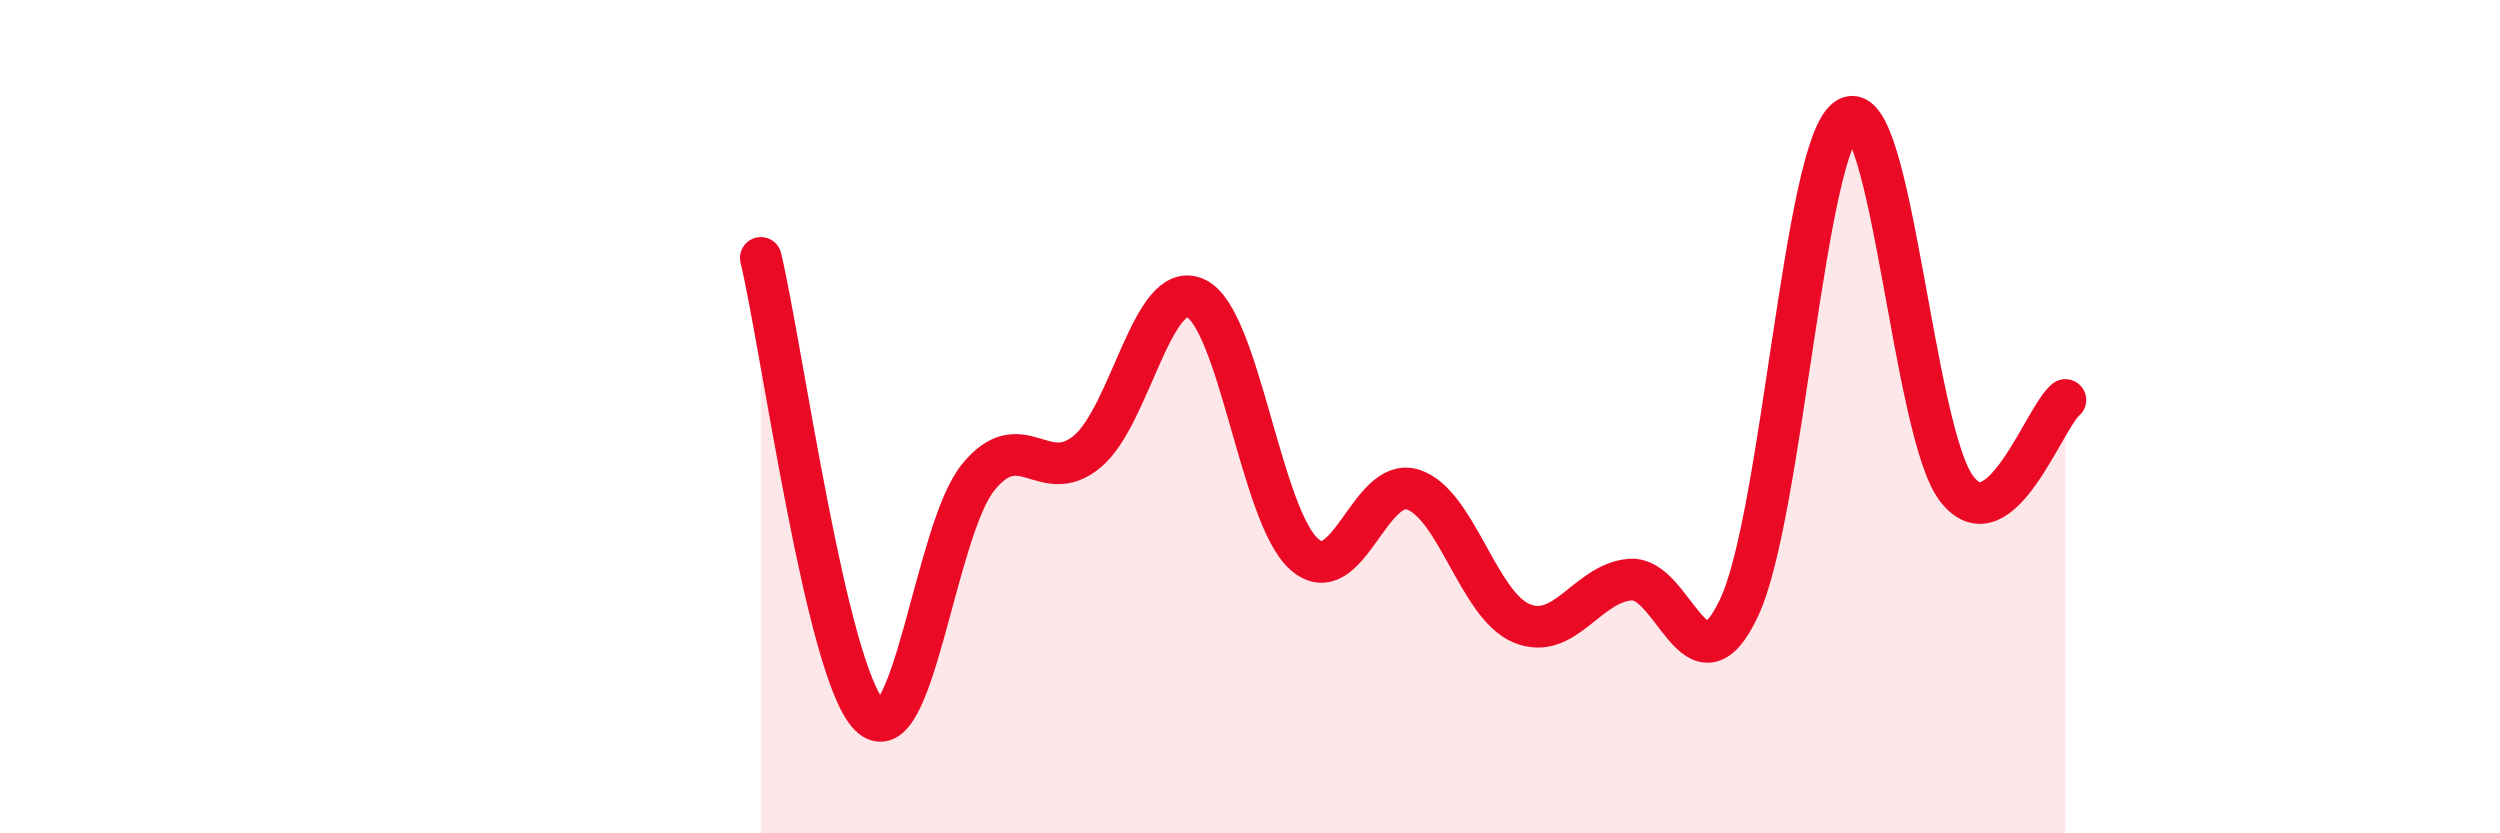 
    <svg width="60" height="20" viewBox="0 0 60 20" xmlns="http://www.w3.org/2000/svg">
      <path
        d="M 18.26,6.19 C 18.78,8.39 19.83,16.12 20.87,17.17 C 21.91,18.22 22.44,12.72 23.48,11.45 C 24.52,10.18 25.05,11.7 26.09,10.84 C 27.13,9.98 27.66,6.67 28.7,7.16 C 29.74,7.65 30.26,12.38 31.3,13.3 C 32.34,14.22 32.87,11.42 33.91,11.75 C 34.95,12.08 35.48,14.53 36.52,14.96 C 37.56,15.39 38.09,13.99 39.13,13.91 C 40.17,13.83 40.7,16.8 41.74,14.58 C 42.78,12.36 43.31,3.4 44.35,2.83 C 45.39,2.26 45.92,10.38 46.96,11.73 C 48,13.08 49.05,10.03 49.57,9.6L49.57 20L18.26 20Z"
        fill="#EB0A25"
        opacity="0.1"
        stroke-linecap="round"
        stroke-linejoin="round"
      />
      <path
        d="M 18.26,6.19 C 18.78,8.39 19.83,16.12 20.87,17.17 C 21.91,18.22 22.44,12.72 23.48,11.45 C 24.52,10.18 25.05,11.7 26.09,10.84 C 27.13,9.98 27.66,6.67 28.7,7.16 C 29.74,7.65 30.26,12.38 31.3,13.3 C 32.34,14.22 32.87,11.42 33.91,11.75 C 34.95,12.08 35.48,14.53 36.52,14.96 C 37.56,15.39 38.09,13.99 39.13,13.91 C 40.17,13.83 40.7,16.8 41.74,14.58 C 42.78,12.36 43.31,3.4 44.35,2.83 C 45.39,2.26 45.92,10.38 46.96,11.73 C 48,13.08 49.05,10.03 49.57,9.6"
        stroke="#EB0A25"
        stroke-width="1"
        fill="none"
        stroke-linecap="round"
        stroke-linejoin="round"
      />
    </svg>
  